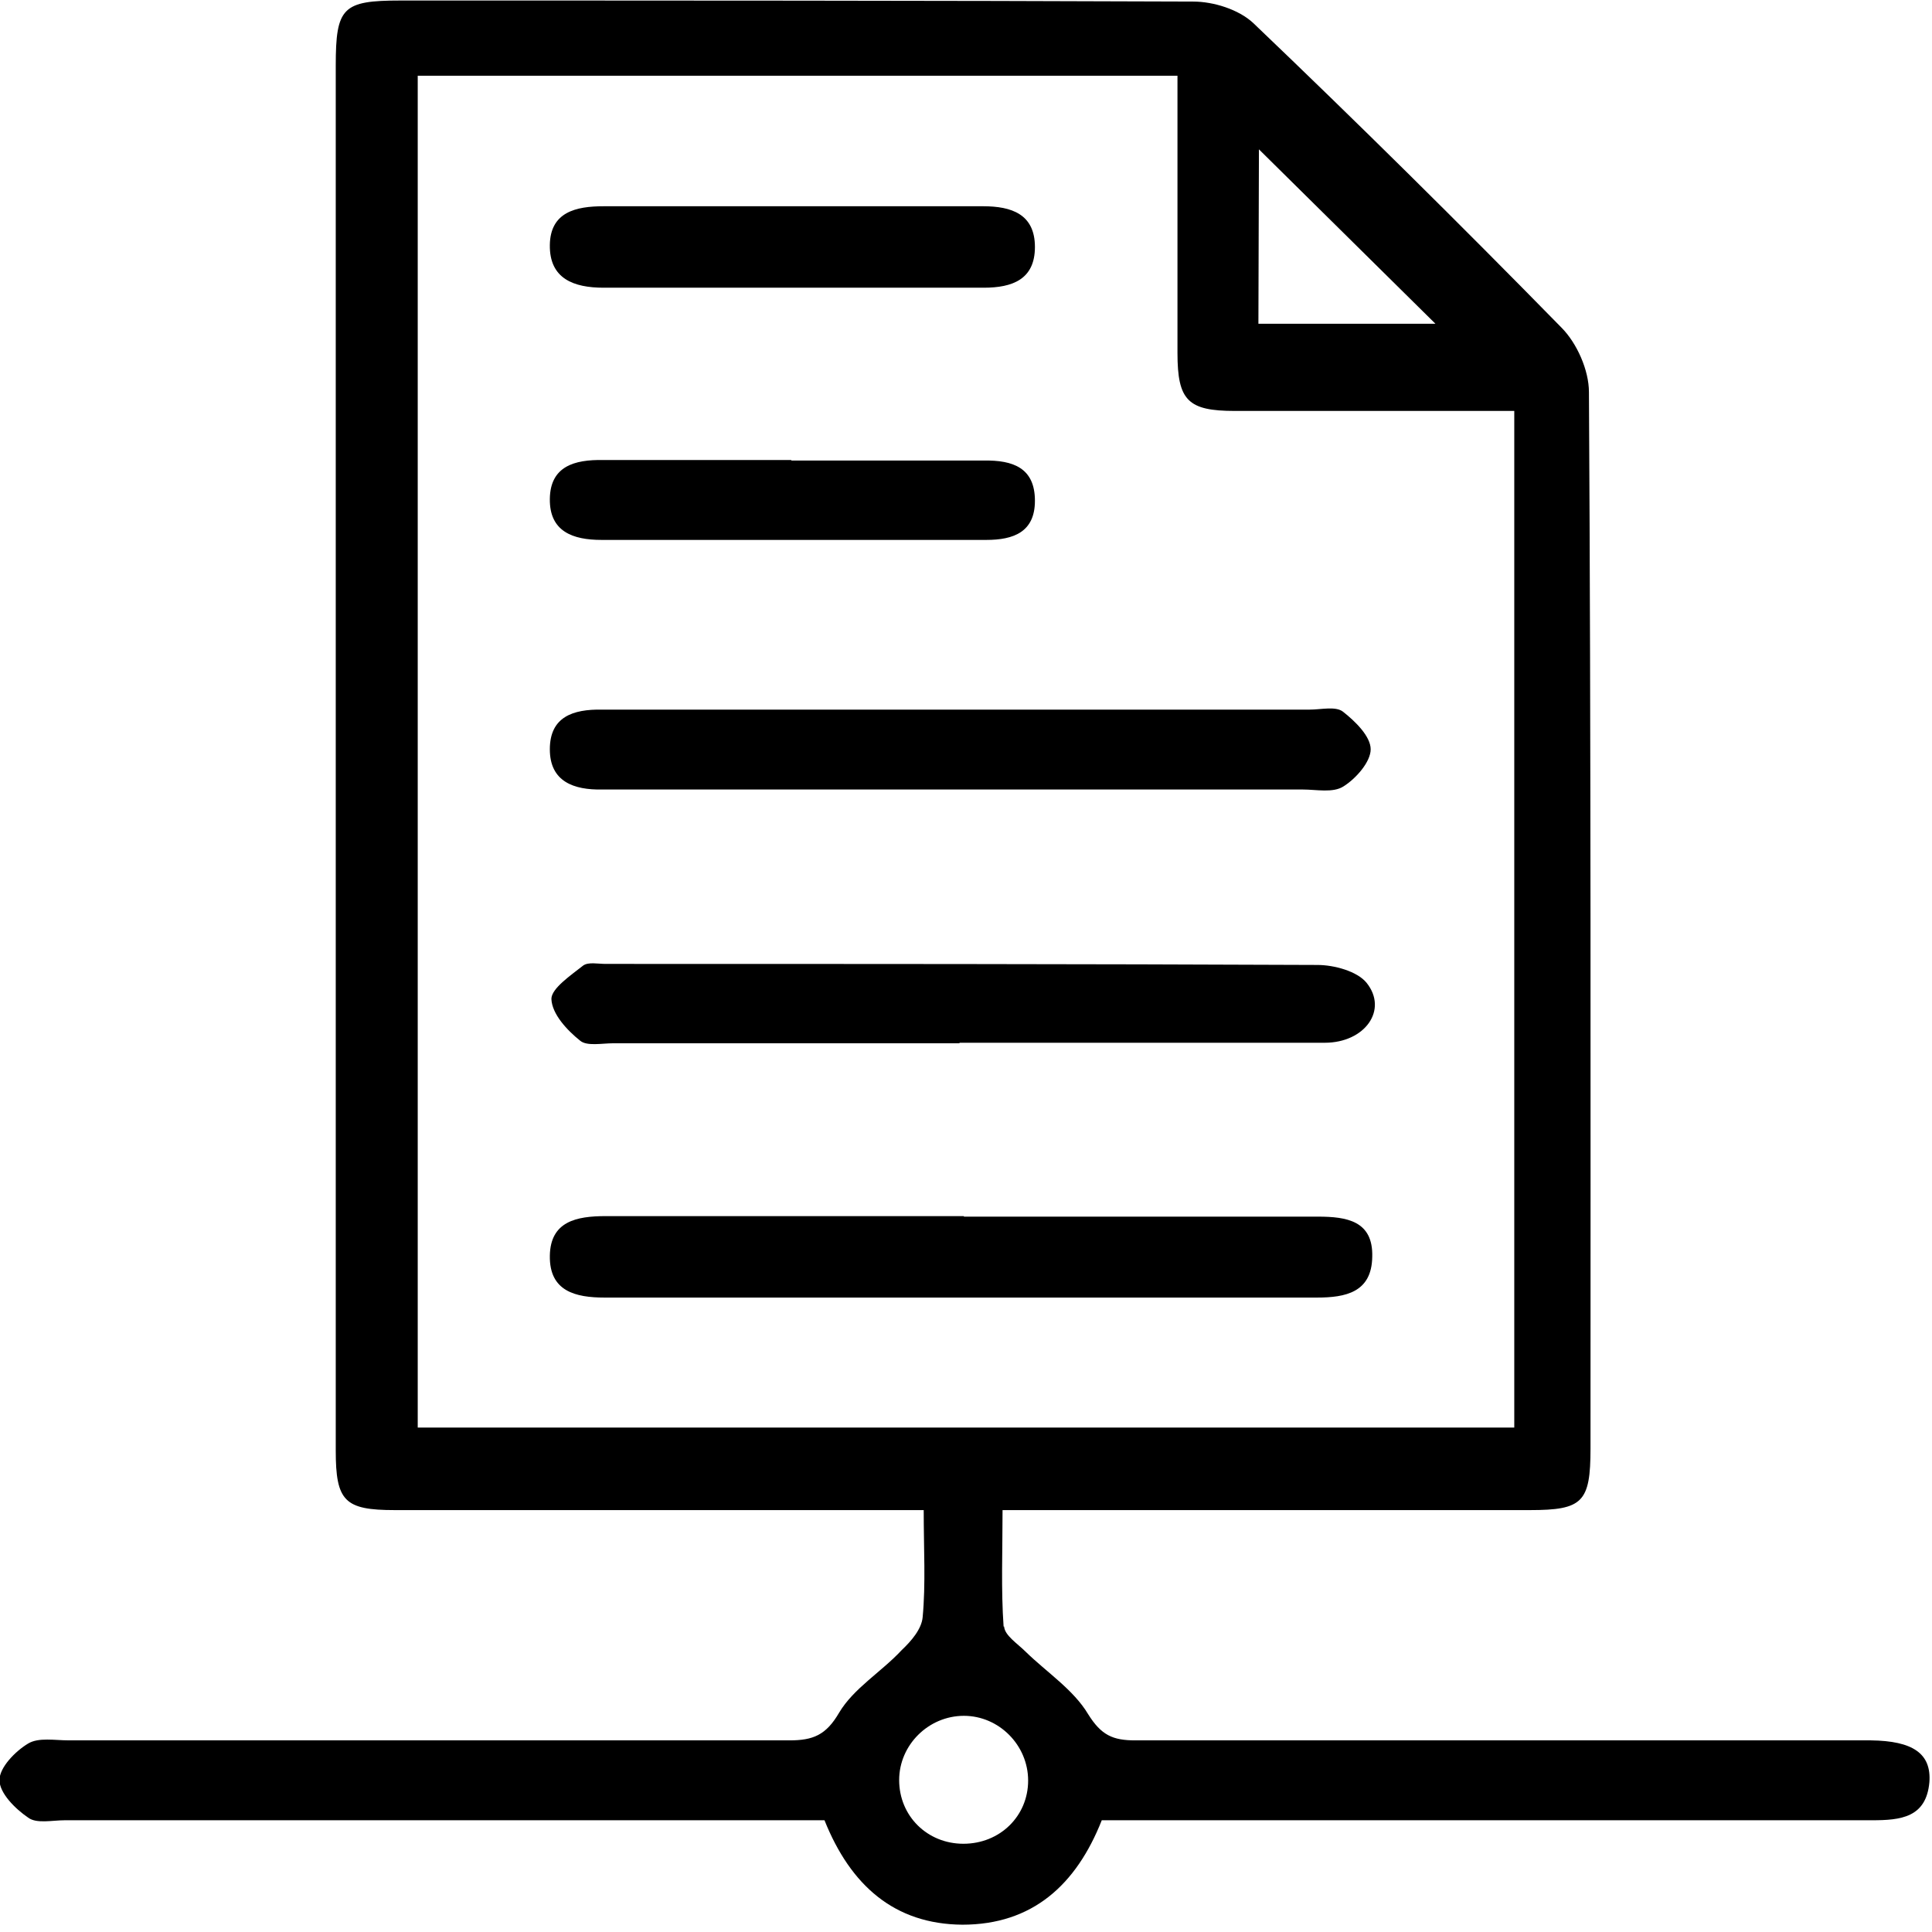 <svg xmlns="http://www.w3.org/2000/svg" xmlns:xlink="http://www.w3.org/1999/xlink" width="37" height="37" viewBox="0 0 37 37"><defs><path id="kjsua" d="M961.23 2434.15c.01.17.26.33.41.48.41.4.92.73 1.2 1.2.25.4.47.5.9.5h14.09c.8.01 1.16.25 1.12.8-.06.68-.55.73-1.1.73H963.1c-.49 1.24-1.33 2-2.67 2-1.3-.01-2.14-.75-2.64-2h-14.55c-.24 0-.54.07-.7-.05-.25-.17-.55-.47-.55-.72 0-.24.3-.55.55-.7.2-.12.51-.06.78-.06h13.8c.45 0 .7-.1.95-.53.28-.47.81-.78 1.2-1.2.18-.17.38-.4.4-.63.06-.64.02-1.3.02-2.05h-10.13c-.96 0-1.13-.17-1.13-1.14v-26.52c0-1.12.13-1.25 1.24-1.25 5.06 0 10.12 0 15.18.02.39 0 .87.15 1.15.41 2 1.91 3.96 3.85 5.9 5.83.3.3.53.82.53 1.24.04 6.74.03 13.49.03 20.23 0 1.03-.15 1.18-1.16 1.18h-10.1c0 .8-.03 1.52.02 2.23zm-11.23-29.7v25.89H971v-19.47h-5.35c-.9 0-1.1-.2-1.1-1.11v-5.31zm16.1 4.75h3.39l-3.38-3.34zm-5.64 26.66c-.68 0-1.24.56-1.24 1.23 0 .69.54 1.22 1.23 1.22.7 0 1.24-.53 1.24-1.21 0-.68-.56-1.24-1.23-1.24z"/><path id="kjsub" d="M960.46 2426.3h6.78c.55 0 1.06.08 1.04.77-.01.68-.51.78-1.06.78h-13.64c-.56 0-1.06-.12-1.05-.8.01-.66.51-.76 1.07-.76h6.86z"/><path id="kjsuc" d="M960.45 2416.59h6.63c.22 0 .5-.07.64.04.23.18.53.47.53.72 0 .24-.28.56-.52.71-.2.13-.52.06-.78.06h-13.42c-.54.01-1-.15-1-.77s.44-.77 1-.76h6.92"/><path id="kjsud" d="M960.38 2422.98h-6.64c-.21 0-.5.06-.63-.05-.25-.2-.54-.51-.55-.8 0-.2.37-.45.61-.64.1-.07.28-.03.43-.03 4.54 0 9.08 0 13.63.02.32 0 .76.12.94.34.42.52-.03 1.15-.8 1.15h-7z"/><path id="kjsue" d="M957.23 2406.95h3.6c.54 0 .99.15.99.78 0 .62-.43.78-.98.78h-7.28c-.57 0-1.04-.17-1.03-.82.01-.63.5-.74 1.03-.74h3.67"/><path id="kjsuf" d="M957.16 2411.82h3.68c.56-.01.98.14.98.77 0 .6-.41.75-.93.75h-7.37c-.55 0-1-.16-.99-.79.01-.62.47-.75 1.02-.74h3.6"/></defs><g><g transform="translate(-942 -2403)"><g><use xlink:href="#kjsua"/></g><g><use xlink:href="#kjsub"/></g><g><use xlink:href="#kjsuc"/></g><g><use xlink:href="#kjsud"/></g><g><use xlink:href="#kjsue"/></g><g><use xlink:href="#kjsuf"/></g></g></g></svg>